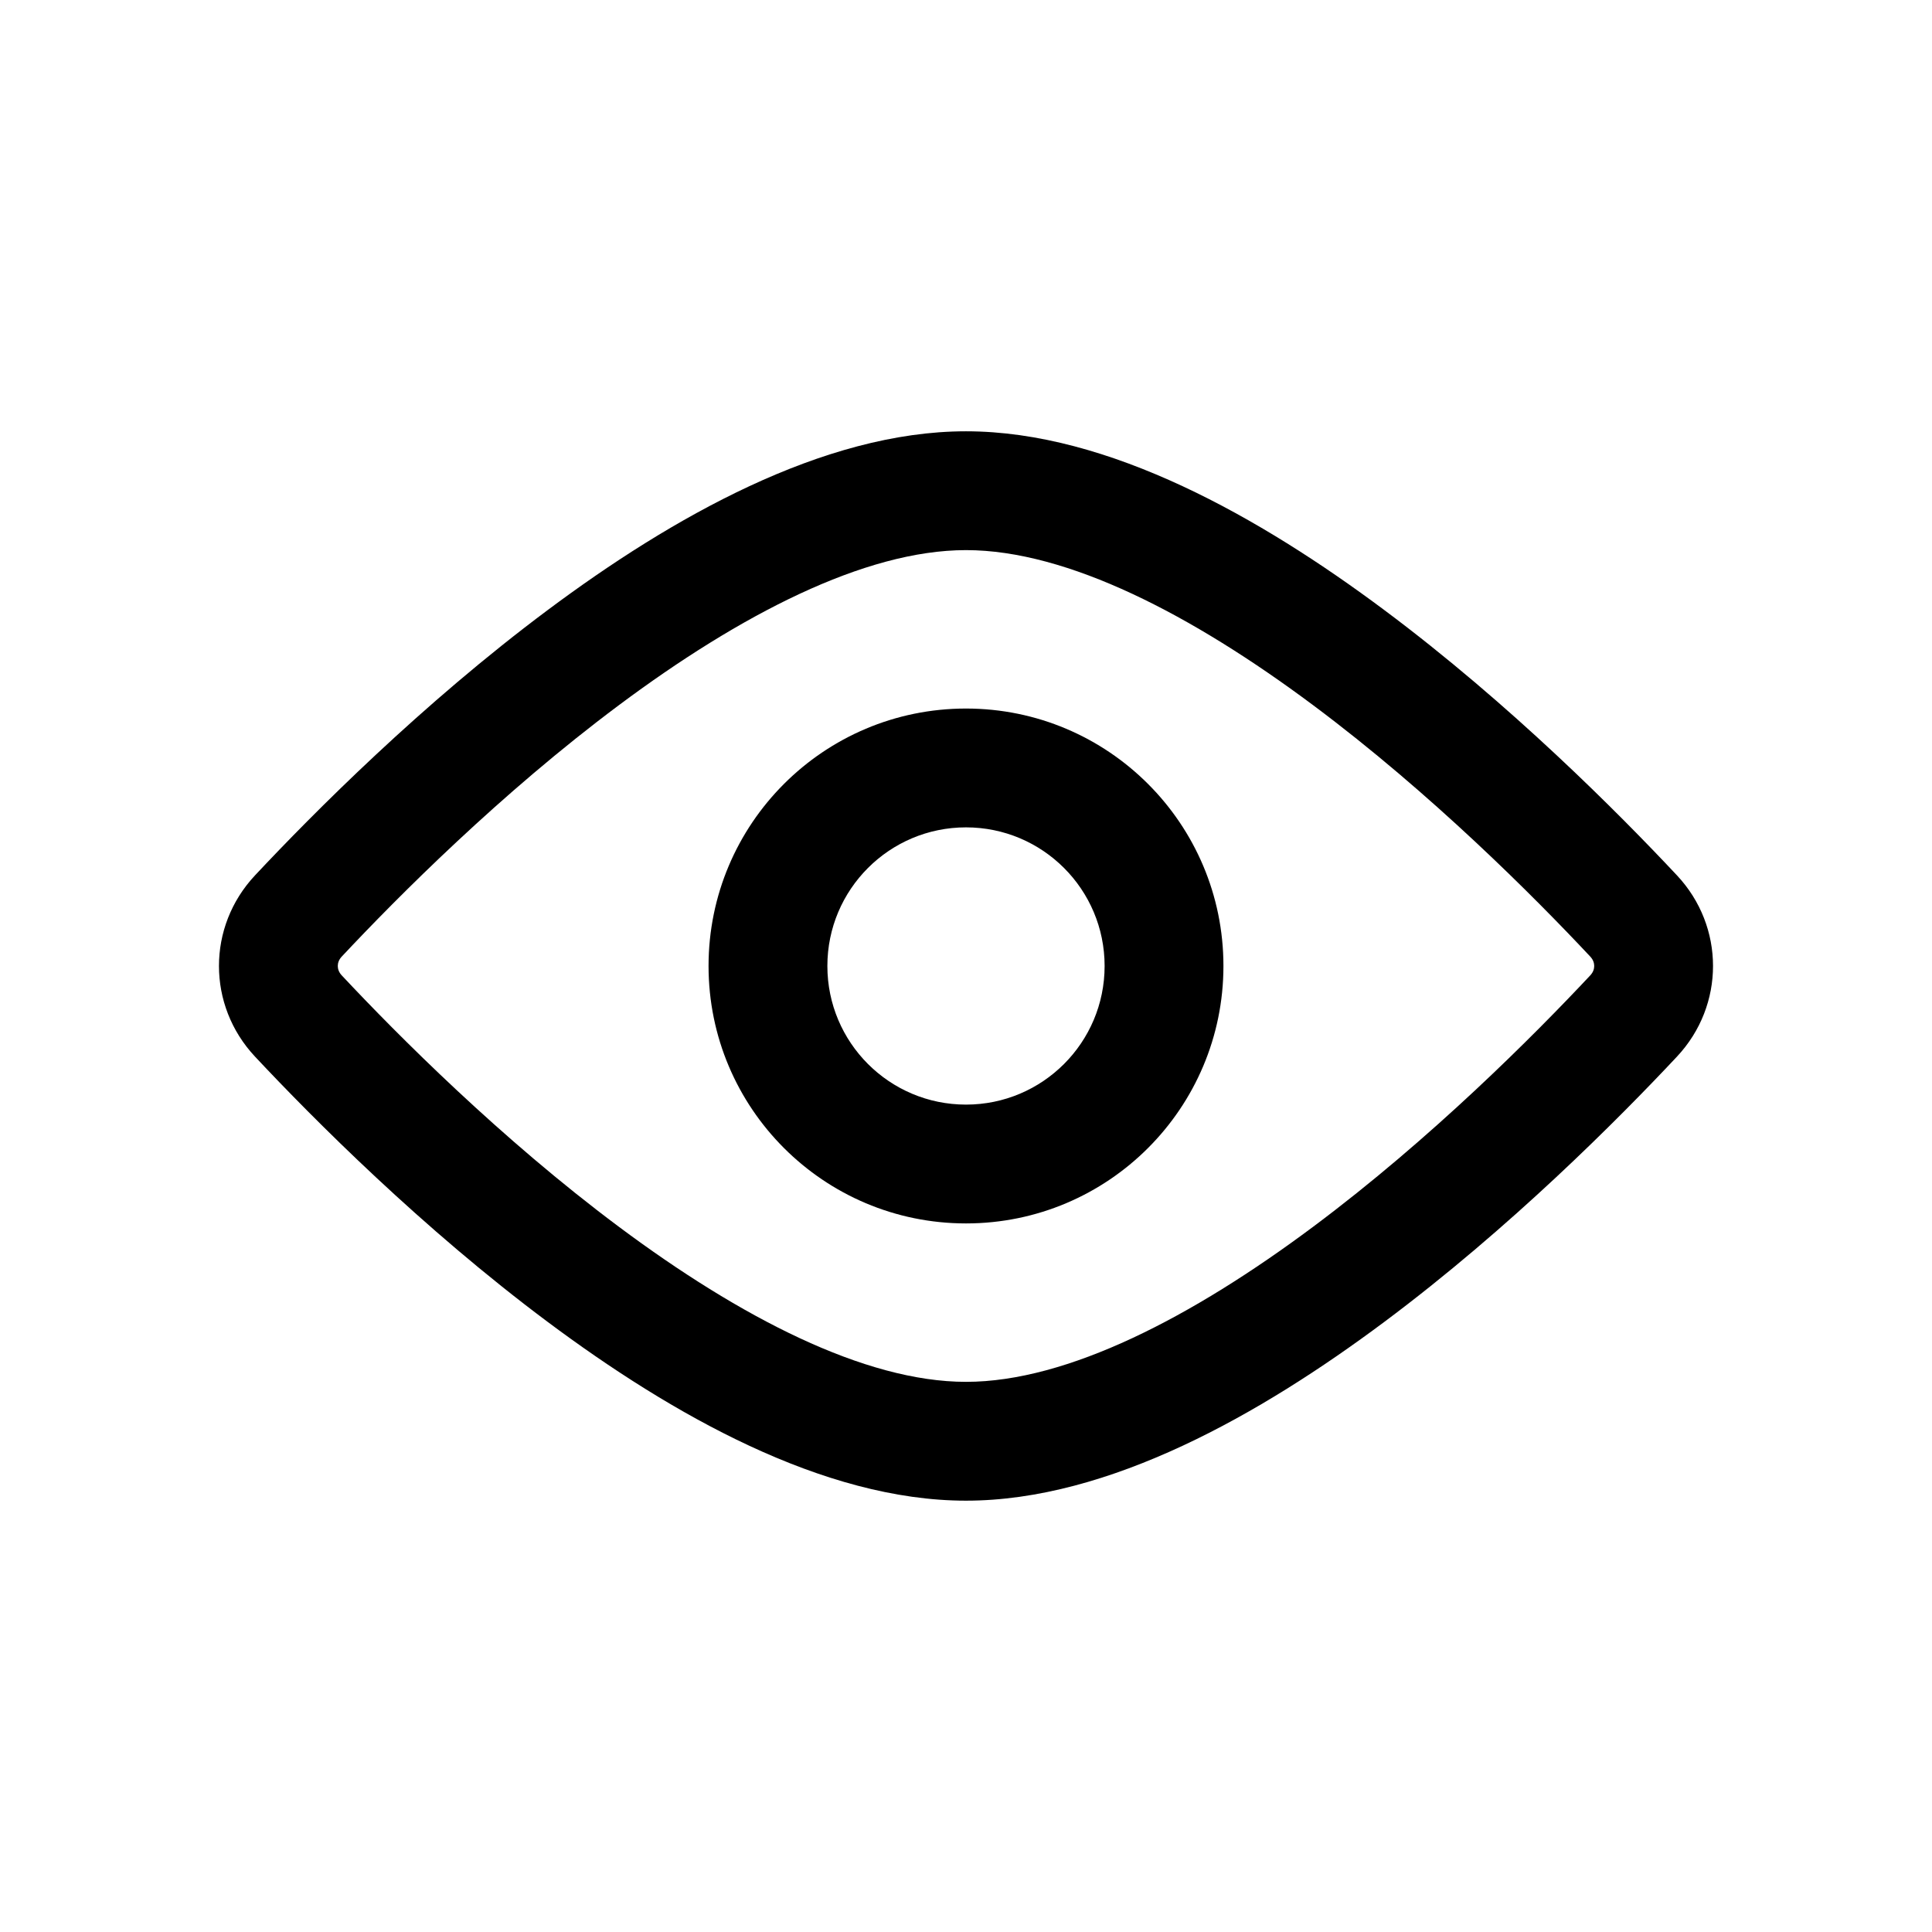 <?xml version="1.0" encoding="UTF-8"?>
<!-- Uploaded to: SVG Repo, www.svgrepo.com, Generator: SVG Repo Mixer Tools -->
<svg fill="#000000" width="800px" height="800px" version="1.1" viewBox="144 144 512 512" xmlns="http://www.w3.org/2000/svg">
 <g fill-rule="evenodd">
  <path d="m400 363.26c-20.289 0-36.738 16.449-36.738 36.738s16.449 36.734 36.738 36.734 36.734-16.445 36.734-36.734-16.445-36.738-36.734-36.738zm-68.227 36.738c0-37.68 30.547-68.227 68.227-68.227 37.676 0 68.223 30.547 68.223 68.227 0 37.676-30.547 68.223-68.223 68.223-37.68 0-68.227-30.547-68.227-68.223z"/>
  <path d="m308.01 330.88c-31.277 23.34-58.582 50.762-73.445 66.625-0.77 0.82-1.047 1.703-1.047 2.492s0.277 1.668 1.047 2.488c14.863 15.867 42.168 43.289 73.445 66.625 32.016 23.891 65.078 41.094 91.992 41.094s59.973-17.203 91.988-41.094c31.277-23.336 58.582-50.758 73.445-66.625 0.77-0.82 1.047-1.699 1.047-2.488s-0.277-1.672-1.047-2.492c-14.863-15.863-42.168-43.285-73.445-66.625-32.016-23.891-65.074-41.094-91.988-41.094s-59.977 17.203-91.992 41.094zm-18.832-25.234c32.664-24.375 72.914-47.348 110.82-47.348 37.906 0 78.156 22.973 110.82 47.348 33.402 24.922 62.152 53.852 77.594 70.332 12.742 13.602 12.742 34.438 0 48.039-15.441 16.48-44.191 45.406-77.594 70.328-32.664 24.375-72.914 47.348-110.82 47.348-37.91 0-78.16-22.973-110.82-47.348-33.402-24.922-62.152-53.848-77.594-70.328-12.742-13.602-12.742-34.438 0-48.039 15.441-16.48 44.191-45.41 77.594-70.332z"/>
 </g>
</svg>